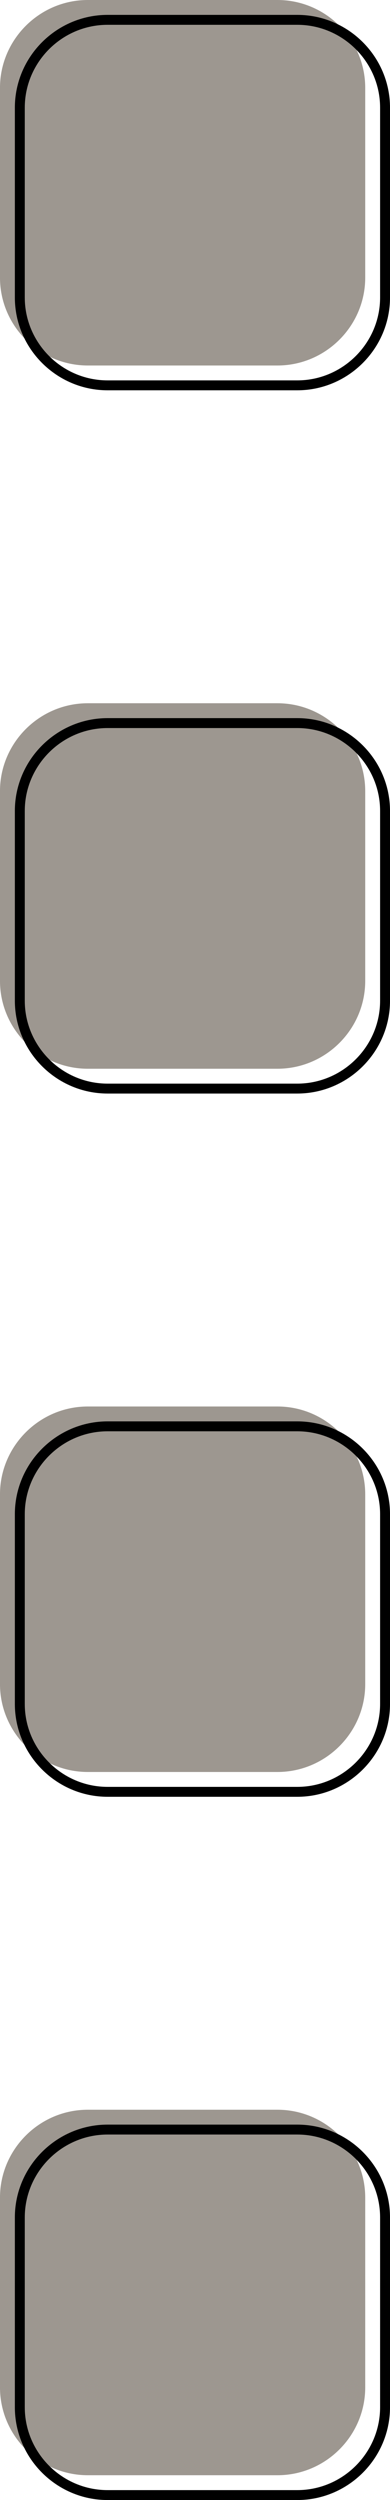 <?xml version="1.0" encoding="UTF-8" standalone="no"?><svg xmlns="http://www.w3.org/2000/svg" xmlns:xlink="http://www.w3.org/1999/xlink" fill="#000000" height="2520" preserveAspectRatio="xMidYMid meet" version="1" viewBox="1805.8 742.5 393.4 2520.0" width="393.4" zoomAndPan="magnify"><g><g id="change1_1"><path d="M 2085.648 1110.922 L 1894.352 1110.922 C 1845.641 1110.922 1805.789 1071.059 1805.789 1022.352 L 1805.789 831.059 C 1805.789 782.352 1845.641 742.5 1894.352 742.5 L 2085.648 742.5 C 2134.359 742.5 2174.211 782.352 2174.211 831.059 L 2174.211 1022.352 C 2174.211 1071.059 2134.359 1110.922 2085.648 1110.922" fill="#9d9790"/></g><g id="change1_2"><path d="M 2085.648 1819.781 L 1894.352 1819.781 C 1845.641 1819.781 1805.789 1779.93 1805.789 1731.219 L 1805.789 1539.922 C 1805.789 1491.211 1845.641 1451.359 1894.352 1451.359 L 2085.648 1451.359 C 2134.359 1451.359 2174.211 1491.211 2174.211 1539.922 L 2174.211 1731.219 C 2174.211 1779.93 2134.359 1819.781 2085.648 1819.781" fill="#9d9790"/></g><g id="change1_3"><path d="M 2085.648 2528.641 L 1894.352 2528.641 C 1845.641 2528.641 1805.789 2488.789 1805.789 2440.078 L 1805.789 2248.781 C 1805.789 2200.078 1845.641 2160.219 1894.352 2160.219 L 2085.648 2160.219 C 2134.359 2160.219 2174.211 2200.078 2174.211 2248.781 L 2174.211 2440.078 C 2174.211 2488.789 2134.359 2528.641 2085.648 2528.641" fill="#9d9790"/></g><g id="change1_4"><path d="M 2085.648 3237.5 L 1894.352 3237.5 C 1845.641 3237.5 1805.789 3197.648 1805.789 3148.941 L 1805.789 2957.648 C 1805.789 2908.941 1845.641 2869.078 1894.352 2869.078 L 2085.648 2869.078 C 2134.359 2869.078 2174.211 2908.941 2174.211 2957.648 L 2174.211 3148.941 C 2174.211 3197.648 2134.359 3237.5 2085.648 3237.5" fill="#9d9790"/></g><path d="M 21056.484 28690.781 L 19143.516 28690.781 C 18656.406 28690.781 18257.891 29089.414 18257.891 29576.484 L 18257.891 31489.414 C 18257.891 31976.484 18656.406 32375 19143.516 32375 L 21056.484 32375 C 21543.594 32375 21942.109 31976.484 21942.109 31489.414 L 21942.109 29576.484 C 21942.109 29089.414 21543.594 28690.781 21056.484 28690.781 Z M 21056.484 28690.781" fill="none" stroke="#000000" stroke-linecap="round" stroke-linejoin="round" stroke-miterlimit="10" stroke-width="100" transform="matrix(.1 0 0 -.1 0 4000)"/><path d="M 21056.484 21602.188 L 19143.516 21602.188 C 18656.406 21602.188 18257.891 22000.703 18257.891 22487.812 L 18257.891 24400.781 C 18257.891 24887.891 18656.406 25286.406 19143.516 25286.406 L 21056.484 25286.406 C 21543.594 25286.406 21942.109 24887.891 21942.109 24400.781 L 21942.109 22487.812 C 21942.109 22000.703 21543.594 21602.188 21056.484 21602.188 Z M 21056.484 21602.188" fill="none" stroke="#000000" stroke-linecap="round" stroke-linejoin="round" stroke-miterlimit="10" stroke-width="100" transform="matrix(.1 0 0 -.1 0 4000)"/><path d="M 21056.484 14513.594 L 19143.516 14513.594 C 18656.406 14513.594 18257.891 14912.109 18257.891 15399.219 L 18257.891 17312.188 C 18257.891 17799.219 18656.406 18197.812 19143.516 18197.812 L 21056.484 18197.812 C 21543.594 18197.812 21942.109 17799.219 21942.109 17312.188 L 21942.109 15399.219 C 21942.109 14912.109 21543.594 14513.594 21056.484 14513.594 Z M 21056.484 14513.594" fill="none" stroke="#000000" stroke-linecap="round" stroke-linejoin="round" stroke-miterlimit="10" stroke-width="100" transform="matrix(.1 0 0 -.1 0 4000)"/><path d="M 21056.484 7425 L 19143.516 7425 C 18656.406 7425 18257.891 7823.516 18257.891 8310.586 L 18257.891 10223.516 C 18257.891 10710.586 18656.406 11109.219 19143.516 11109.219 L 21056.484 11109.219 C 21543.594 11109.219 21942.109 10710.586 21942.109 10223.516 L 21942.109 8310.586 C 21942.109 7823.516 21543.594 7425 21056.484 7425 Z M 21056.484 7425" fill="none" stroke="#000000" stroke-linecap="round" stroke-linejoin="round" stroke-miterlimit="10" stroke-width="100" transform="matrix(.1 0 0 -.1 0 4000)"/></g></svg>